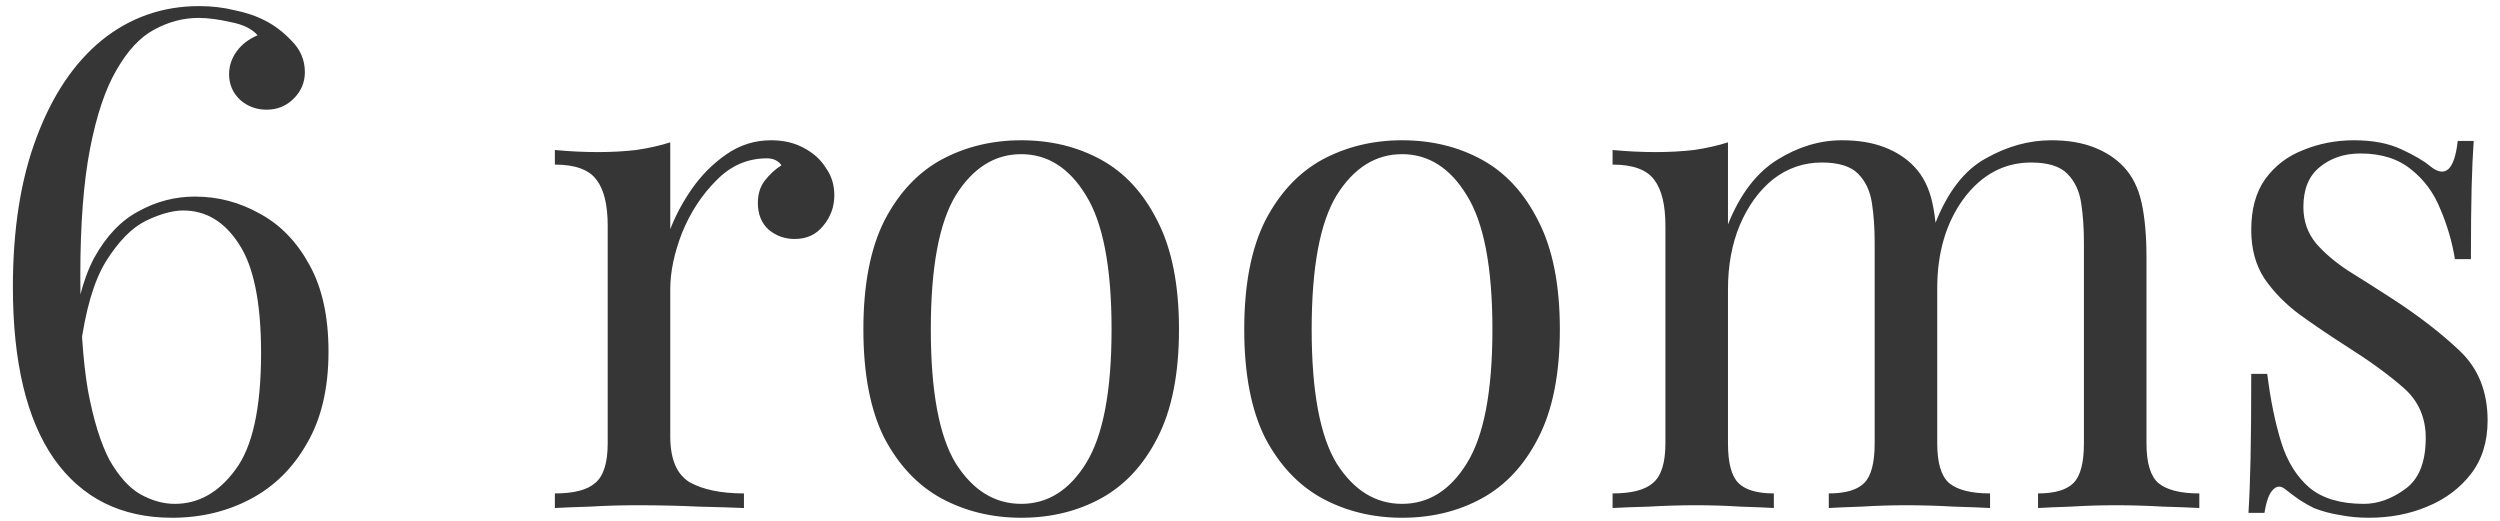 <?xml version="1.0" encoding="UTF-8"?> <svg xmlns="http://www.w3.org/2000/svg" width="187" height="39" viewBox="0 0 187 39" fill="none"> <path opacity="0.9" d="M14.9 0.456C15.836 0.456 16.72 0.56 17.552 0.768C18.419 0.941 19.181 1.201 19.84 1.548C20.533 1.895 21.192 2.397 21.816 3.056C22.475 3.715 22.804 4.495 22.804 5.396C22.804 6.159 22.527 6.817 21.972 7.372C21.417 7.927 20.741 8.204 19.944 8.204C19.181 8.204 18.523 7.961 17.968 7.476C17.413 6.956 17.136 6.315 17.136 5.552C17.136 4.928 17.327 4.356 17.708 3.836C18.089 3.316 18.609 2.917 19.268 2.64C18.852 2.155 18.176 1.825 17.24 1.652C16.339 1.444 15.541 1.34 14.848 1.34C13.704 1.34 12.595 1.635 11.52 2.224C10.48 2.779 9.544 3.784 8.712 5.24C7.88 6.661 7.221 8.62 6.736 11.116C6.251 13.612 6.008 16.784 6.008 20.632C6.008 24.133 6.199 26.993 6.58 29.212C6.996 31.431 7.533 33.164 8.192 34.412C8.885 35.625 9.648 36.475 10.48 36.96C11.347 37.445 12.213 37.688 13.08 37.688C14.848 37.688 16.356 36.839 17.604 35.14C18.887 33.441 19.528 30.529 19.528 26.404C19.528 22.625 18.973 19.904 17.864 18.24C16.789 16.576 15.403 15.744 13.704 15.744C12.907 15.744 11.971 16.004 10.896 16.524C9.856 17.044 8.868 18.049 7.932 19.54C7.031 20.996 6.389 23.18 6.008 26.092L5.384 25.884C5.627 23.111 6.181 20.909 7.048 19.28C7.949 17.651 9.059 16.489 10.376 15.796C11.693 15.068 13.097 14.704 14.588 14.704C16.321 14.704 17.951 15.137 19.476 16.004C21.001 16.836 22.232 18.119 23.168 19.852C24.104 21.551 24.572 23.7 24.572 26.3C24.572 29.039 24.035 31.327 22.96 33.164C21.92 35.001 20.516 36.388 18.748 37.324C16.98 38.26 15.021 38.728 12.872 38.728C9.059 38.728 6.112 37.255 4.032 34.308C1.987 31.361 0.964 27.08 0.964 21.464C0.964 17.131 1.553 13.404 2.732 10.284C3.911 7.129 5.54 4.703 7.62 3.004C9.735 1.305 12.161 0.456 14.9 0.456ZM57.676 10.492C58.612 10.492 59.427 10.683 60.12 11.064C60.848 11.445 61.403 11.948 61.784 12.572C62.2 13.161 62.408 13.837 62.408 14.6C62.408 15.467 62.131 16.229 61.576 16.888C61.056 17.547 60.345 17.876 59.444 17.876C58.716 17.876 58.075 17.651 57.52 17.2C56.965 16.715 56.688 16.039 56.688 15.172C56.688 14.513 56.861 13.959 57.208 13.508C57.589 13.023 58.005 12.641 58.456 12.364C58.213 12.017 57.849 11.844 57.364 11.844C55.908 11.844 54.643 12.399 53.568 13.508C52.493 14.583 51.644 15.883 51.02 17.408C50.431 18.933 50.136 20.337 50.136 21.62V32.644C50.136 34.343 50.621 35.487 51.592 36.076C52.597 36.631 53.949 36.908 55.648 36.908V38C54.851 37.965 53.724 37.931 52.268 37.896C50.812 37.827 49.269 37.792 47.64 37.792C46.461 37.792 45.283 37.827 44.104 37.896C42.96 37.931 42.093 37.965 41.504 38V36.908C42.925 36.908 43.931 36.648 44.52 36.128C45.144 35.608 45.456 34.62 45.456 33.164V16.888C45.456 15.328 45.179 14.184 44.624 13.456C44.069 12.693 43.029 12.312 41.504 12.312V11.22C42.613 11.324 43.688 11.376 44.728 11.376C45.733 11.376 46.687 11.324 47.588 11.22C48.524 11.081 49.373 10.891 50.136 10.648V17.148C50.517 16.143 51.055 15.137 51.748 14.132C52.476 13.092 53.343 12.225 54.348 11.532C55.353 10.839 56.463 10.492 57.676 10.492ZM76.385 10.492C78.603 10.492 80.597 10.977 82.365 11.948C84.133 12.919 85.537 14.444 86.577 16.524C87.651 18.604 88.189 21.308 88.189 24.636C88.189 27.964 87.651 30.668 86.577 32.748C85.537 34.793 84.133 36.301 82.365 37.272C80.597 38.243 78.603 38.728 76.385 38.728C74.201 38.728 72.207 38.243 70.405 37.272C68.637 36.301 67.215 34.793 66.141 32.748C65.101 30.668 64.581 27.964 64.581 24.636C64.581 21.308 65.101 18.604 66.141 16.524C67.215 14.444 68.637 12.919 70.405 11.948C72.207 10.977 74.201 10.492 76.385 10.492ZM76.385 11.532C74.409 11.532 72.779 12.555 71.497 14.6C70.249 16.645 69.625 19.991 69.625 24.636C69.625 29.281 70.249 32.627 71.497 34.672C72.779 36.683 74.409 37.688 76.385 37.688C78.361 37.688 79.973 36.683 81.221 34.672C82.503 32.627 83.145 29.281 83.145 24.636C83.145 19.991 82.503 16.645 81.221 14.6C79.973 12.555 78.361 11.532 76.385 11.532ZM104.873 10.492C107.092 10.492 109.085 10.977 110.853 11.948C112.621 12.919 114.025 14.444 115.065 16.524C116.14 18.604 116.677 21.308 116.677 24.636C116.677 27.964 116.14 30.668 115.065 32.748C114.025 34.793 112.621 36.301 110.853 37.272C109.085 38.243 107.092 38.728 104.873 38.728C102.689 38.728 100.696 38.243 98.893 37.272C97.125 36.301 95.704 34.793 94.629 32.748C93.589 30.668 93.069 27.964 93.069 24.636C93.069 21.308 93.589 18.604 94.629 16.524C95.704 14.444 97.125 12.919 98.893 11.948C100.696 10.977 102.689 10.492 104.873 10.492ZM104.873 11.532C102.897 11.532 101.268 12.555 99.985 14.6C98.737 16.645 98.113 19.991 98.113 24.636C98.113 29.281 98.737 32.627 99.985 34.672C101.268 36.683 102.897 37.688 104.873 37.688C106.849 37.688 108.461 36.683 109.709 34.672C110.992 32.627 111.633 29.281 111.633 24.636C111.633 19.991 110.992 16.645 109.709 14.6C108.461 12.555 106.849 11.532 104.873 11.532ZM137.781 10.492C138.995 10.492 140.052 10.665 140.953 11.012C141.855 11.359 142.6 11.844 143.189 12.468C143.848 13.161 144.299 14.063 144.541 15.172C144.784 16.281 144.905 17.651 144.905 19.28V33.164C144.905 34.62 145.2 35.608 145.789 36.128C146.413 36.648 147.436 36.908 148.857 36.908V38C148.268 37.965 147.367 37.931 146.153 37.896C144.94 37.827 143.761 37.792 142.617 37.792C141.473 37.792 140.347 37.827 139.237 37.896C138.163 37.931 137.348 37.965 136.793 38V36.908C138.041 36.908 138.925 36.648 139.445 36.128C139.965 35.608 140.225 34.62 140.225 33.164V18.136C140.225 17.061 140.156 16.073 140.017 15.172C139.879 14.271 139.532 13.543 138.977 12.988C138.423 12.433 137.521 12.156 136.273 12.156C134.921 12.156 133.708 12.572 132.633 13.404C131.593 14.236 130.761 15.38 130.137 16.836C129.548 18.257 129.253 19.852 129.253 21.62V33.164C129.253 34.62 129.513 35.608 130.033 36.128C130.553 36.648 131.437 36.908 132.685 36.908V38C132.131 37.965 131.299 37.931 130.189 37.896C129.115 37.827 128.005 37.792 126.861 37.792C125.717 37.792 124.539 37.827 123.325 37.896C122.112 37.931 121.211 37.965 120.621 38V36.908C122.043 36.908 123.048 36.648 123.637 36.128C124.261 35.608 124.573 34.62 124.573 33.164V16.888C124.573 15.328 124.296 14.184 123.741 13.456C123.187 12.693 122.147 12.312 120.621 12.312V11.22C121.731 11.324 122.805 11.376 123.845 11.376C124.851 11.376 125.804 11.324 126.705 11.22C127.641 11.081 128.491 10.891 129.253 10.648V16.784C130.155 14.531 131.385 12.919 132.945 11.948C134.505 10.977 136.117 10.492 137.781 10.492ZM153.433 10.492C154.647 10.492 155.704 10.665 156.605 11.012C157.507 11.359 158.252 11.844 158.841 12.468C159.5 13.161 159.951 14.063 160.193 15.172C160.436 16.281 160.557 17.651 160.557 19.28V33.164C160.557 34.62 160.852 35.608 161.441 36.128C162.065 36.648 163.088 36.908 164.509 36.908V38C163.92 37.965 163.019 37.931 161.805 37.896C160.592 37.827 159.413 37.792 158.269 37.792C157.125 37.792 155.999 37.827 154.889 37.896C153.815 37.931 153 37.965 152.445 38V36.908C153.693 36.908 154.577 36.648 155.097 36.128C155.617 35.608 155.877 34.62 155.877 33.164V18.136C155.877 17.061 155.808 16.073 155.669 15.172C155.531 14.271 155.184 13.543 154.629 12.988C154.075 12.433 153.173 12.156 151.925 12.156C149.915 12.156 148.233 13.057 146.881 14.86C145.564 16.663 144.905 18.899 144.905 21.568L144.749 16.732C145.685 14.34 146.951 12.711 148.545 11.844C150.14 10.943 151.769 10.492 153.433 10.492ZM176.089 10.492C177.476 10.492 178.655 10.717 179.625 11.168C180.596 11.619 181.307 12.035 181.757 12.416C182.901 13.352 183.595 12.728 183.837 10.544H185.033C184.964 11.515 184.912 12.676 184.877 14.028C184.843 15.345 184.825 17.131 184.825 19.384H183.629C183.421 18.101 183.057 16.853 182.537 15.64C182.052 14.427 181.324 13.439 180.353 12.676C179.383 11.879 178.117 11.48 176.557 11.48C175.344 11.48 174.321 11.827 173.489 12.52C172.692 13.179 172.293 14.167 172.293 15.484C172.293 16.524 172.605 17.425 173.229 18.188C173.853 18.916 174.668 19.609 175.673 20.268C176.679 20.892 177.771 21.585 178.949 22.348C180.925 23.631 182.607 24.931 183.993 26.248C185.38 27.565 186.073 29.299 186.073 31.448C186.073 33.043 185.657 34.377 184.825 35.452C183.993 36.527 182.901 37.341 181.549 37.896C180.232 38.451 178.776 38.728 177.181 38.728C176.419 38.728 175.691 38.659 174.997 38.52C174.339 38.416 173.697 38.243 173.073 38C172.727 37.827 172.363 37.619 171.981 37.376C171.635 37.133 171.288 36.873 170.941 36.596C170.595 36.319 170.283 36.336 170.005 36.648C169.728 36.925 169.52 37.497 169.381 38.364H168.185C168.255 37.255 168.307 35.903 168.341 34.308C168.376 32.713 168.393 30.599 168.393 27.964H169.589C169.832 29.905 170.179 31.604 170.629 33.06C171.08 34.516 171.791 35.66 172.761 36.492C173.732 37.289 175.084 37.688 176.817 37.688C177.857 37.688 178.88 37.324 179.885 36.596C180.925 35.868 181.445 34.585 181.445 32.748C181.445 31.223 180.891 29.975 179.781 29.004C178.672 28.033 177.268 27.011 175.569 25.936C174.321 25.139 173.143 24.341 172.033 23.544C170.959 22.747 170.075 21.845 169.381 20.84C168.723 19.835 168.393 18.621 168.393 17.2C168.393 15.64 168.74 14.375 169.433 13.404C170.161 12.399 171.115 11.671 172.293 11.22C173.472 10.735 174.737 10.492 176.089 10.492Z" fill="#212121"></path> </svg> 